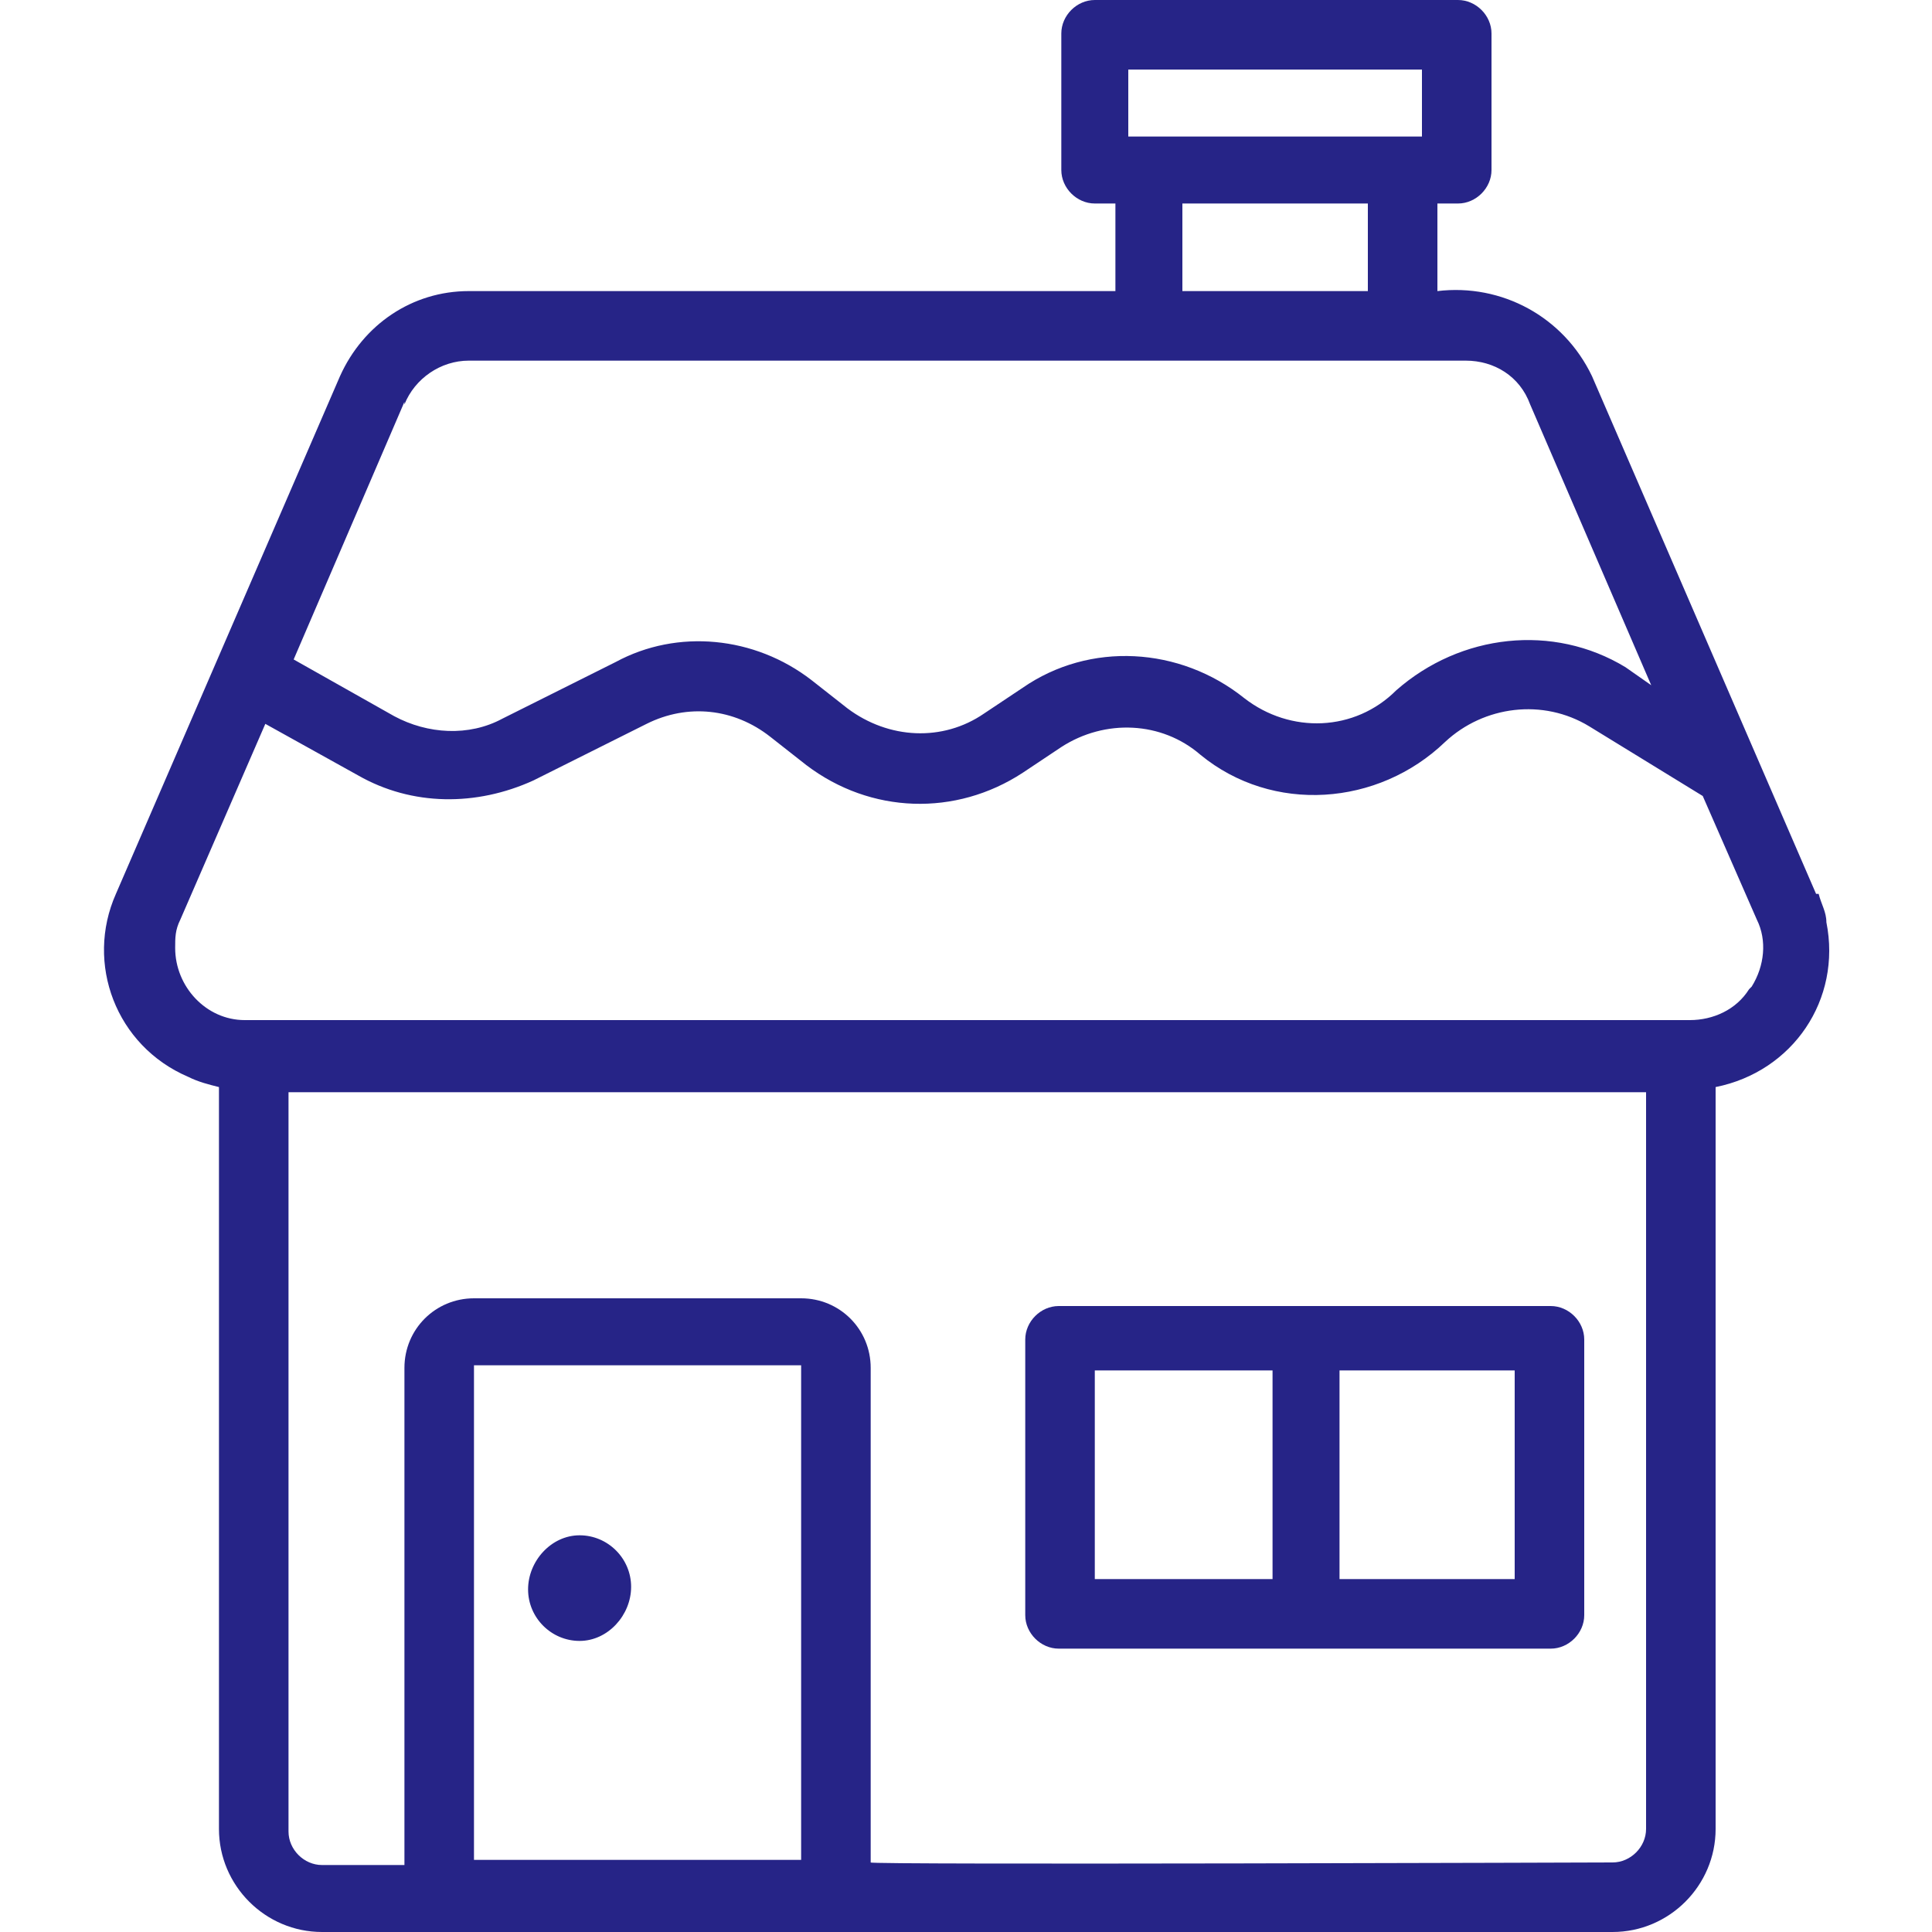 <?xml version="1.0" encoding="UTF-8"?> <svg xmlns="http://www.w3.org/2000/svg" id="Layer_2" data-name="Layer 2" version="1.1" viewBox="0 0 75 75"><defs><style> .cls-1 { fill: #262487; stroke-width: 0px; } </style></defs><g id="Line"><path class="cls-1" d="M70.5,34.7l-8.7-20.1c-1.1-2.3-3.5-3.6-6-3.3v-3.4h.8c.7,0,1.3-.6,1.3-1.3h0V1.3c0-.7-.6-1.3-1.3-1.3h-14.1c-.7,0-1.3.6-1.3,1.3h0v5.3c0,.7.6,1.3,1.3,1.3h.8v3.4h-25.1c-2.2,0-4.1,1.3-5,3.3l-8.7,20.1c-1.2,2.7,0,5.9,2.8,7.1.4.2.8.3,1.2.4v28.8c0,2.2,1.8,4,4,4h50.1c2.2,0,4-1.8,4-4v-28.8c3-.6,4.9-3.4,4.3-6.4,0-.4-.2-.7-.3-1.1h0ZM43.8,2.7h11.4v2.6h-11.4v-2.6ZM45.9,7.9h7.2v3.4h-7.2v-3.4ZM15.7,15.7c.4-1,1.4-1.7,2.5-1.7h38.7c1.1,0,2.1.6,2.5,1.7l4.7,10.9-1-.7c-2.8-1.7-6.4-1.3-8.9.9-1.6,1.6-4.1,1.7-5.9.3-2.5-2-6-2.2-8.6-.4l-1.5,1c-1.6,1.1-3.7,1-5.3-.2l-1.4-1.1c-2.2-1.7-5.2-2-7.6-.7l-4.4,2.2c-1.3.7-2.9.6-4.2-.1l-3.9-2.2,4.3-10h0ZM18.4,72.2v-19.2h12.7v19.2h-12.7ZM63.9,71c0,.7-.6,1.3-1.3,1.3,0,0-29,.1-28.8,0v-19.2c0-1.5-1.2-2.7-2.7-2.7h-12.7c-1.5,0-2.7,1.2-2.7,2.7,0,0,0,19.2,0,19.3h-3.2c-.7,0-1.3-.6-1.3-1.3v-28.7h52.7v28.7h0ZM67.9,38.4c-.5.8-1.4,1.2-2.3,1.2H9.5c-1.5,0-2.7-1.3-2.7-2.8,0-.4,0-.7.2-1.1l3.3-7.6,3.6,2c2.1,1.2,4.6,1.2,6.8.2l4.4-2.2c1.6-.8,3.4-.6,4.8.5l1.4,1.1c2.5,1.9,5.8,2,8.4.3l1.5-1c1.7-1.1,3.9-1,5.4.3,2.8,2.3,6.9,2,9.5-.5,1.5-1.4,3.8-1.7,5.6-.6l4.4,2.7,2.1,4.8c.4.8.3,1.8-.2,2.6h0Z"></path><path class="cls-1" d="M41.1,64h19.1c.7,0,1.3-.6,1.3-1.3h0v-10.7c0-.7-.6-1.3-1.3-1.3h-19.1c-.7,0-1.3.6-1.3,1.3h0v10.7c0,.7.6,1.3,1.3,1.3h0ZM58.8,61.3h-6.8v-8.1h6.8v8.1ZM42.5,53.2h6.9v8.1h-6.9v-8.1Z"></path><path class="cls-1" d="M22.5,59.6c-1.1,0-2,1-2,2.1,0,1.1.9,2,2,2,1.1,0,2-1,2-2.1,0-1.1-.9-2-2-2Z"></path></g></svg> 
